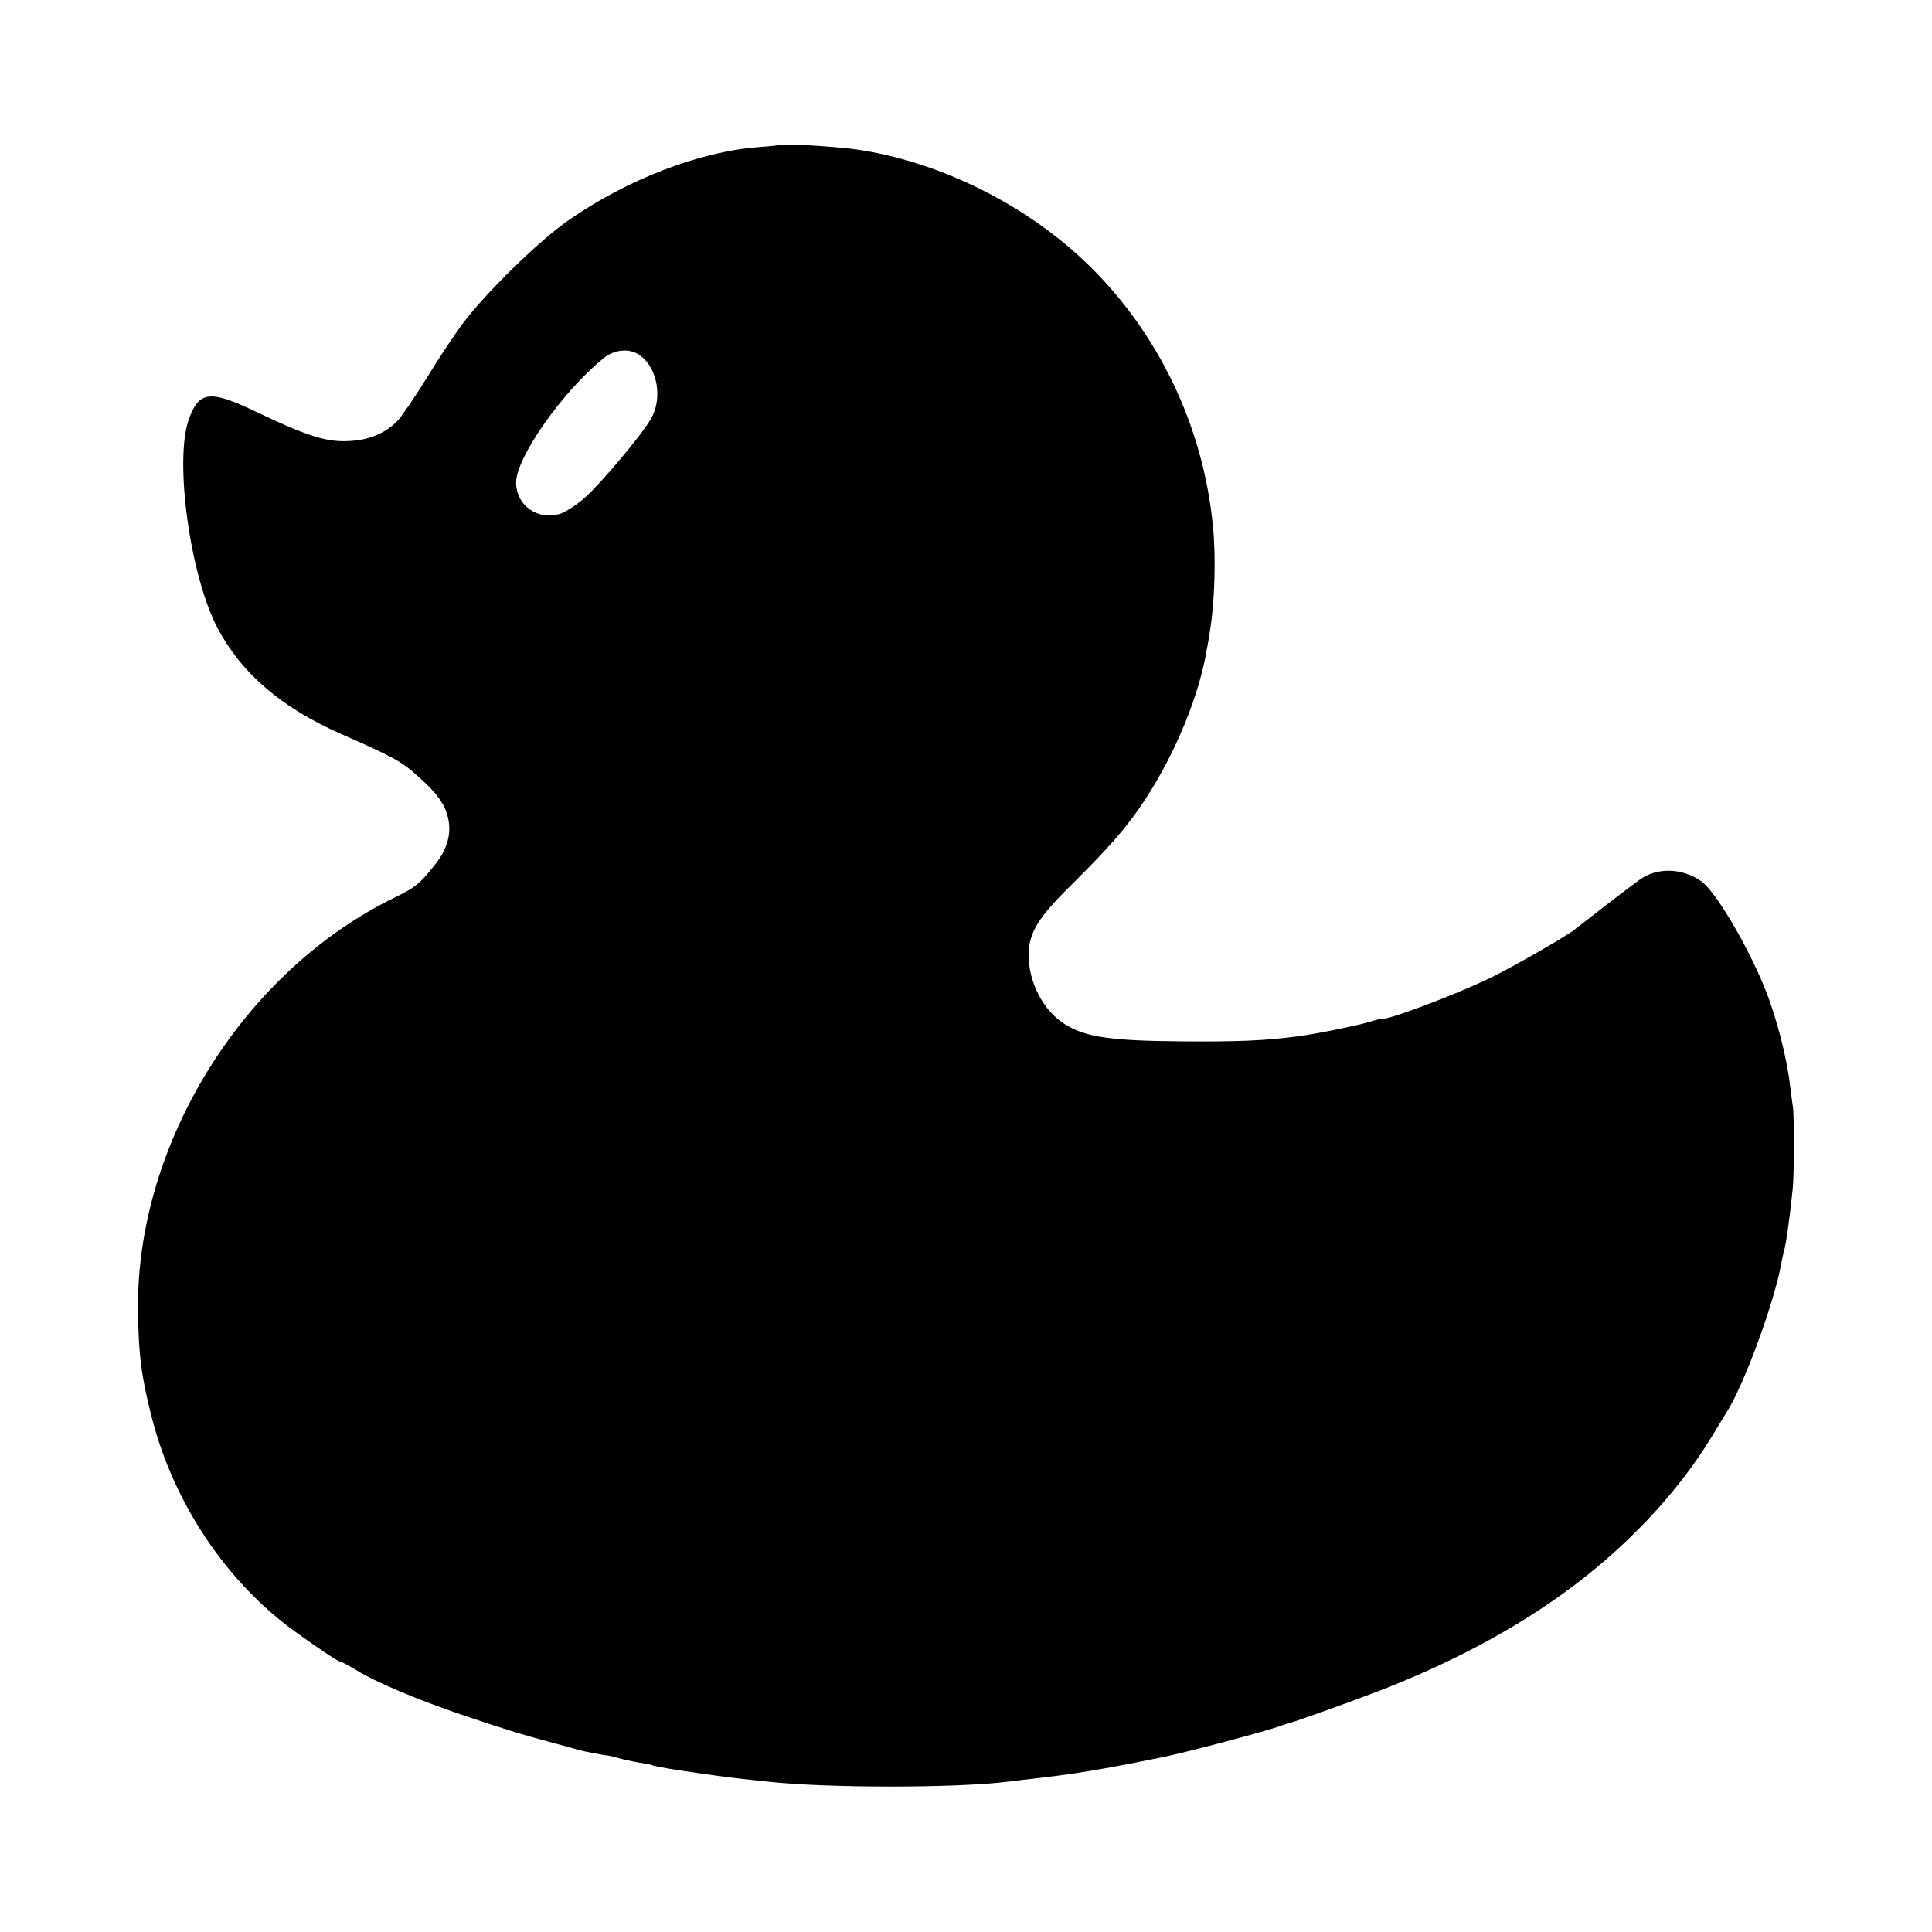 <svg version="1" xmlns="http://www.w3.org/2000/svg" width="933.333" height="933.333" viewBox="0 0 700 700"><path d="M282.8 52.5c-.2.1-3.7.5-7.9.8-21.5 1.6-47.9 11.8-69.2 26.7-10.8 7.6-29.8 26.2-38.1 37.3-3.1 4.2-9.1 13.2-13.2 20-4.2 6.7-8.8 13.5-10.2 15-3.9 4.2-9.8 6.9-16.3 7.4-8.8.8-15.6-1.2-34.9-10.4-17.1-8.2-21-7.7-24.7 3-5.1 14.9.6 56.4 10.5 75.2 8.7 16.5 23.2 28.9 44.7 38.4 18.7 8.2 22.1 10 28.2 15.6 7.3 6.5 10 10.6 10.9 16.2.8 5.3-.9 10.7-5.4 16.1-5.2 6.5-6.7 7.7-14 11.3-55.1 26.7-94 89.4-93.2 149.9.2 16 1.2 23.8 5.1 39 8 30.9 27.1 59.4 52 77.3 8.6 6.2 15.4 10.7 16.1 10.7.4 0 3 1.4 5.7 3 7.2 4.5 22.7 11 39.6 16.7 14.3 4.8 19.3 6.4 32.3 9.9 3.1.8 7.1 1.9 8.7 2.4 2.6.7 9.5 2 11 2.1.2 0 1.9.4 3.6.9 1.8.5 5 1.2 7.3 1.6 2.2.3 4.3.7 4.7.9.5.4 8.6 1.8 17.4 3 10.6 1.5 10.3 1.5 24.5 3 21.2 2.4 68.7 2.4 87.5 0 1.7-.2 5.5-.7 8.5-1 3-.4 7.1-.9 9-1.1 7.2-.9 16.8-2.5 26.5-4.4 5.5-1.1 10.9-2.2 12-2.4 8.4-1.7 38.2-9.6 42.5-11.3.8-.3 2-.7 2.5-.8 2.8-.7 21.6-7.4 33.8-12.1 24.7-9.6 47.1-21.4 65.7-34.8 22.2-15.9 41.4-36.1 53.9-56.6 2.9-4.7 5.6-9.2 6.1-10 6.2-10.1 17-39.5 19.4-53.3.3-1.5.7-3.5 1-4.5.7-2.6 1.8-9.7 3.1-22.1.6-4.9.6-27 .1-30.1-.2-1.4-.7-4.8-1-7.5-1.2-10.6-5.1-25.4-9.2-35.5-6.4-15.8-17.9-35.1-23-38.7-7-4.9-16.1-5.1-22.4-.5-3 2.1-18.4 14-23.5 18-3.4 2.7-22.5 13.6-30.5 17.5-13.5 6.5-37.9 15.6-39.7 14.9-.2-.1-2.4.5-5 1.3-4.7 1.3-18.3 4.1-25.3 5-11 1.5-21.9 2-42 1.8-25.3-.2-34.6-1.5-42-6.1-7.9-4.8-13.4-15.3-13.3-25.3.1-8 3.3-13.3 15.6-25.4 13.8-13.7 20-20.8 26.4-30.5 11.1-16.8 19.9-38.2 22.6-55 .3-1.4.8-4.3 1.1-6.5 1.7-10.4 2.2-26.1 1.1-37.5-3.5-37-20.3-71.6-46.9-96.7-22.3-21-53.2-36-82.6-40.2-7.2-1-26.5-2.2-27.2-1.6zM232.2 129c6.1 4.7 7.8 15.3 3.8 22.5-3.3 5.9-18.2 23.6-24.2 28.9-2.9 2.6-7 5.2-9 5.8-8.1 2.4-15.8-3.1-15.8-11.4 0-9.1 17-33.2 31.8-45.1 4.1-3.3 9.8-3.6 13.4-.7z"/></svg>